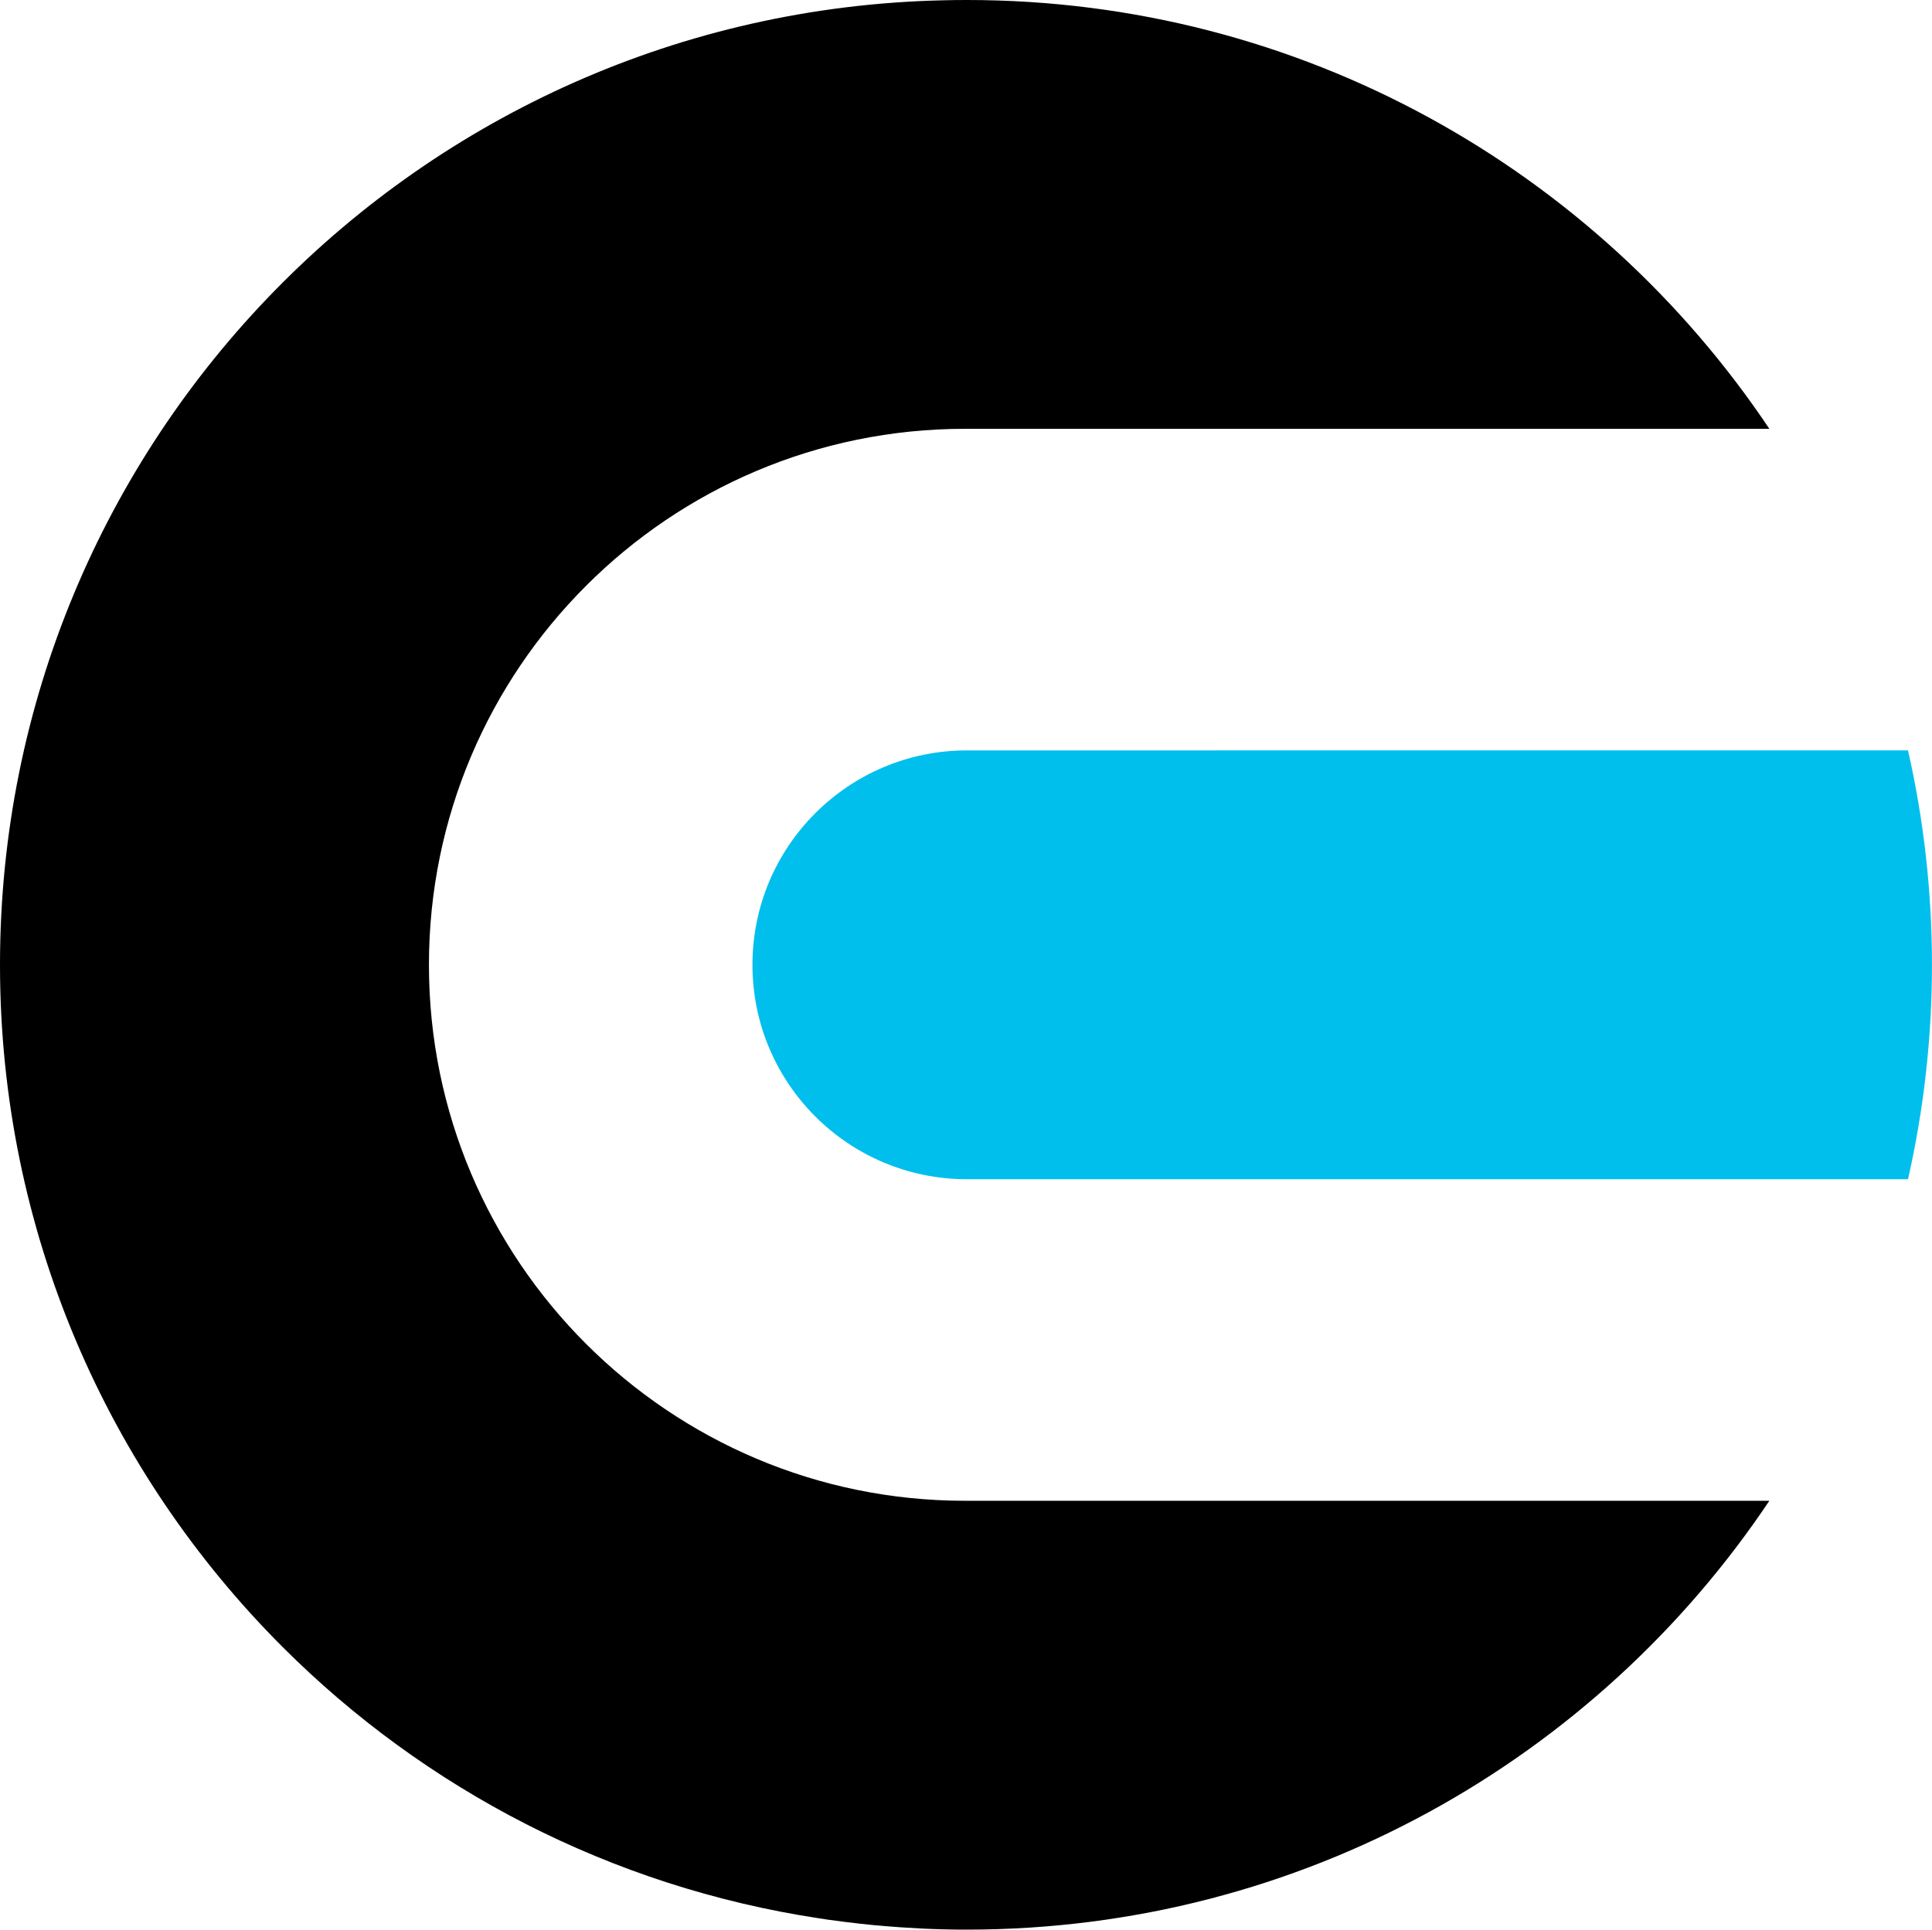 <?xml version="1.0" encoding="UTF-8" standalone="no"?><svg xmlns="http://www.w3.org/2000/svg" xmlns:xlink="http://www.w3.org/1999/xlink" fill="#000000" height="600" preserveAspectRatio="xMidYMid meet" version="1" viewBox="0.0 -0.0 600.6 600.0" width="600.6" zoomAndPan="magnify"><g id="change1_1"><path clip-rule="evenodd" d="M600.585,300.002c0,22.893-2.579,45.243-7.442,66.67 l-292.557-0.001c-36.835,0-66.671-29.834-66.671-66.669c0.001-18.409,7.463-35.077,19.519-47.131 c12.077-12.078,28.743-19.541,47.152-19.541l292.558-0.001C598.007,254.777,600.585,277.107,600.585,300.002" fill="#00bfec" fill-rule="evenodd"/></g><g id="change2_1"><path clip-rule="evenodd" d="M300.02,466.658h250.017C496.24,547.062,404.618,600,300.586,600 c-2.6,0-5.179-0.021-7.736-0.104c-4.276-0.105-8.533-0.315-12.768-0.608c-1.655-0.105-3.313-0.231-4.97-0.378 c-2.621-0.209-5.221-0.461-7.799-0.755c-3.395-0.377-6.772-0.796-10.147-1.278c-0.859-0.125-1.739-0.252-2.601-0.398 c-64.636-9.813-122.523-40.17-166.699-84.346C33.587,457.874,0,382.879,0,300.002C0,136.7,130.448,3.899,292.85,0.101 C295.409,0.031,297.985,0,300.586,0c104.033-0.002,195.652,52.935,249.45,133.334H300.02c-46.041,0-87.7,18.668-117.849,48.833 c-30.168,30.176-48.828,71.835-48.828,117.835C133.344,392.04,207.98,466.658,300.02,466.658" fill="#000000" fill-rule="evenodd"/></g></svg>